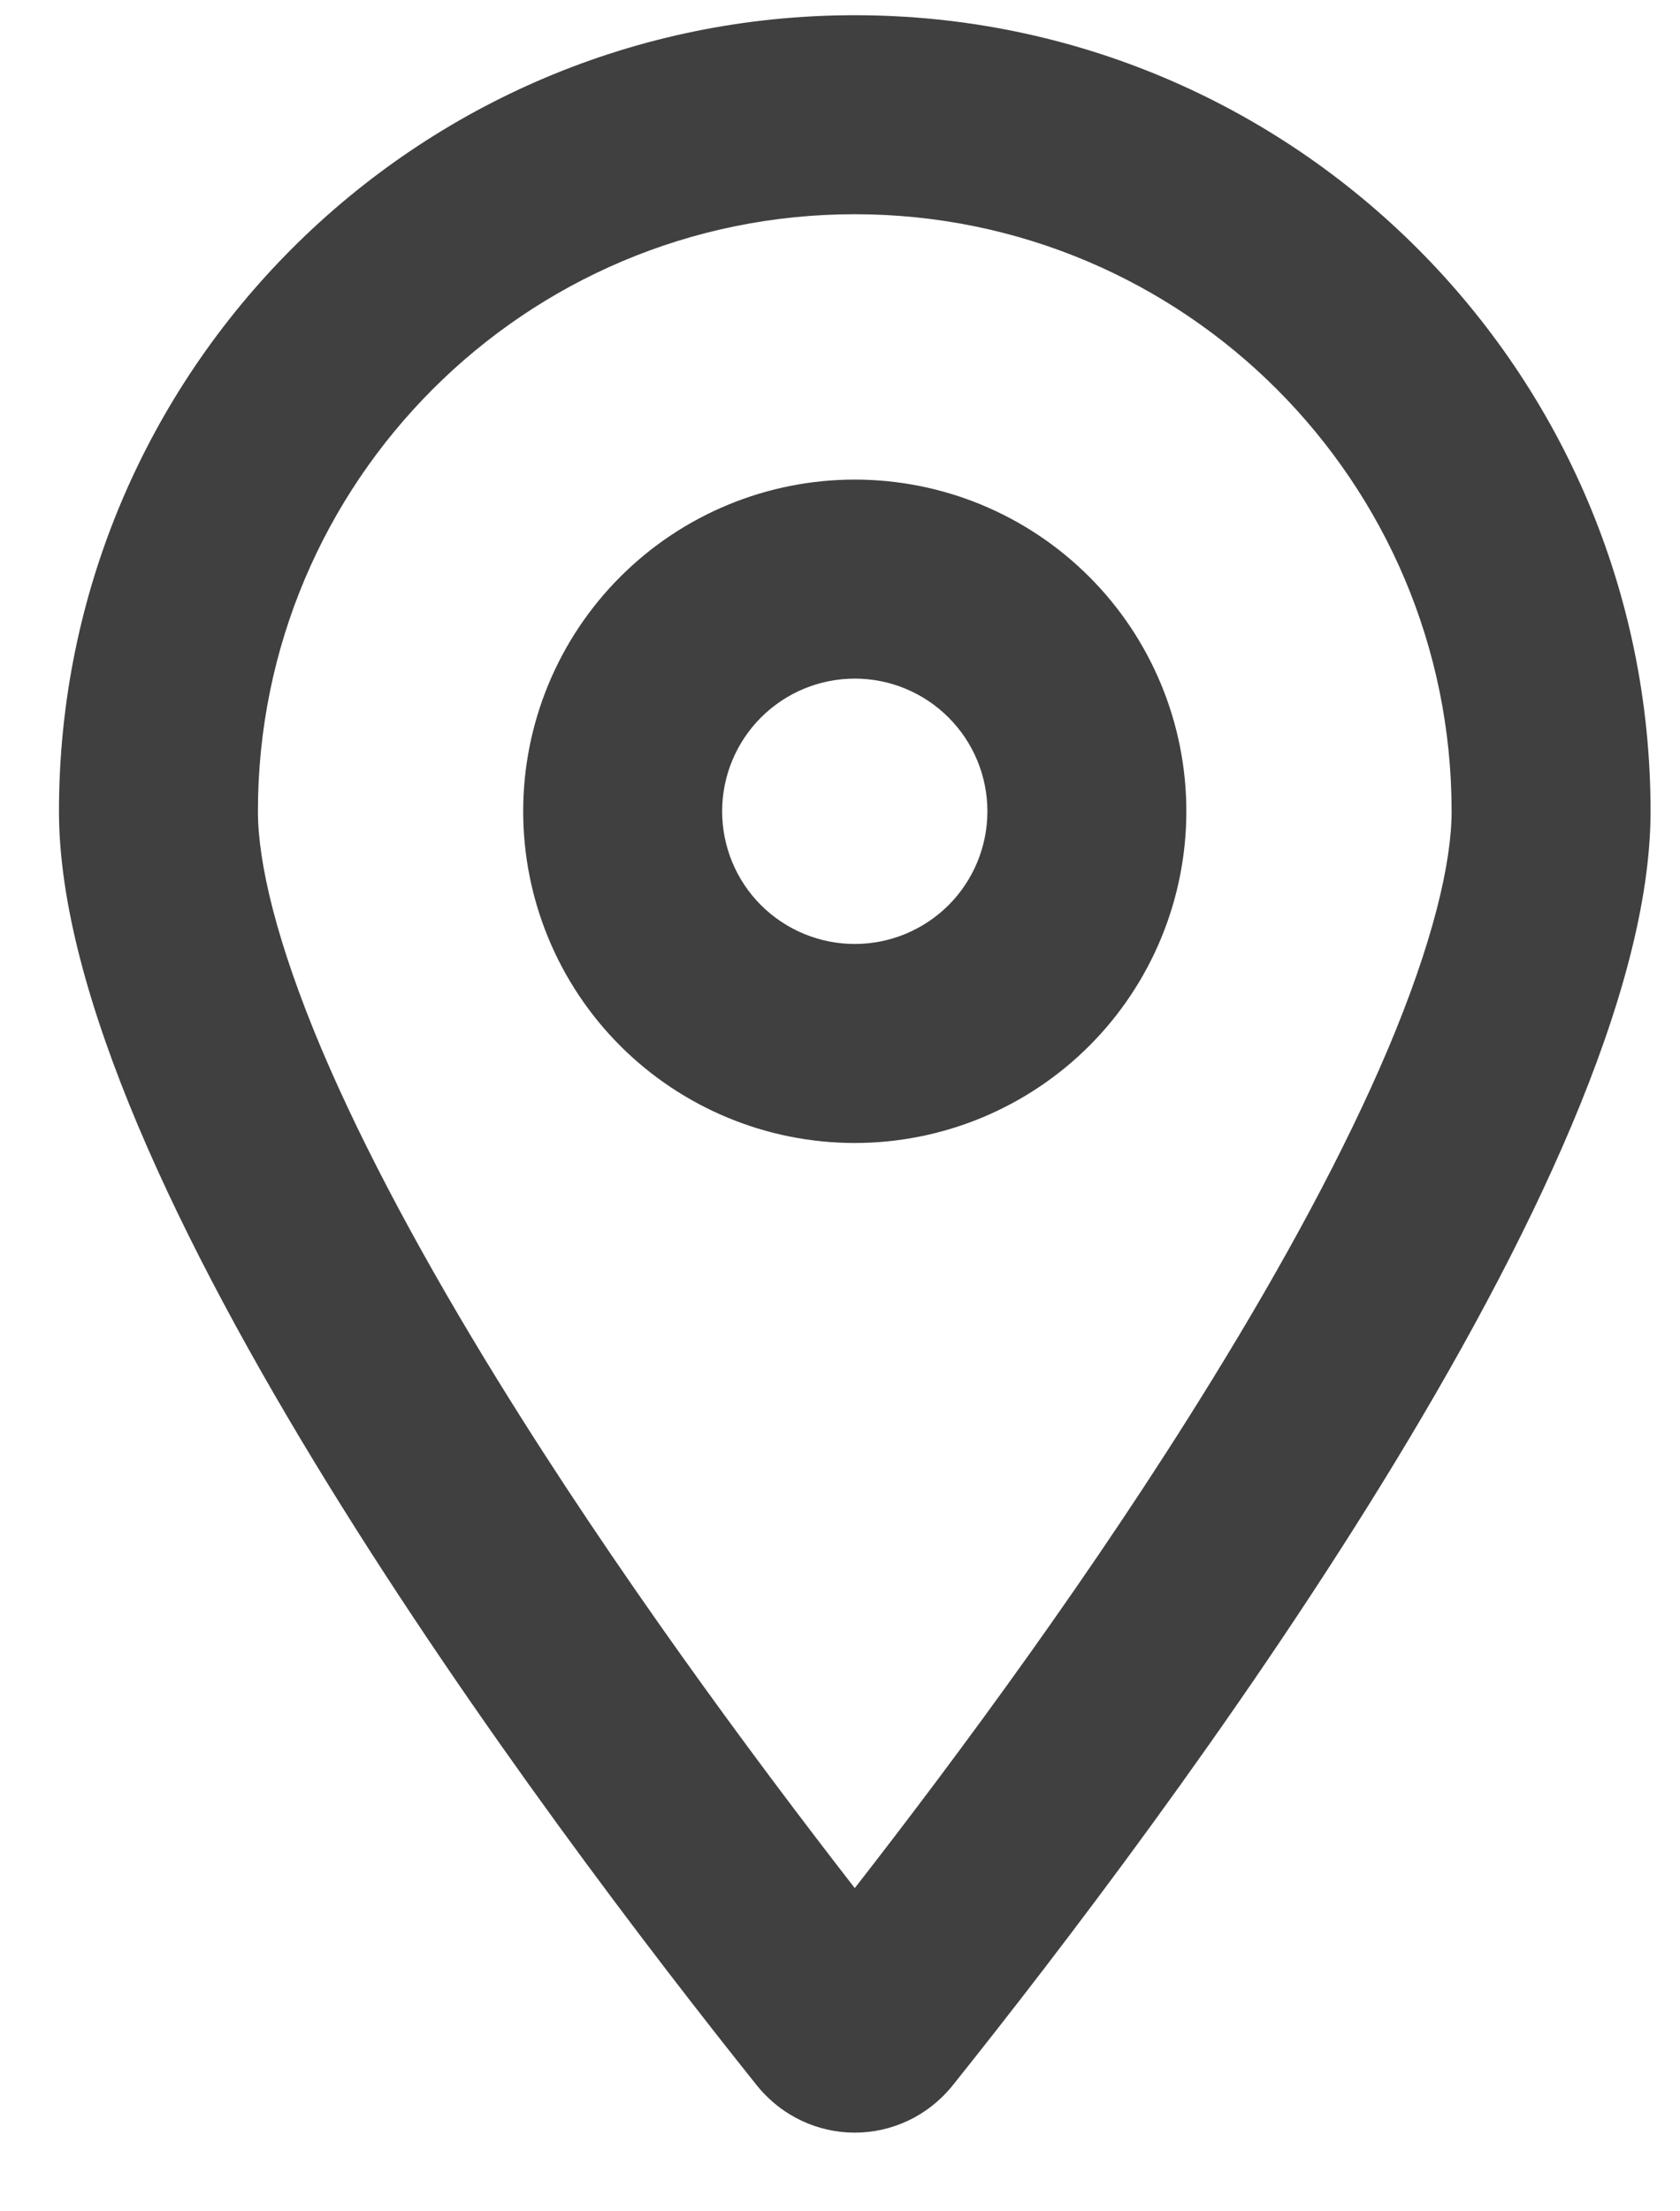 <svg width="19" height="25" viewBox="0 0 19 25" fill="none" xmlns="http://www.w3.org/2000/svg">
<path d="M16.417 9.172C16.417 5.446 13.394 2.422 9.667 2.422C5.94 2.422 2.917 5.446 2.917 9.172C2.917 9.754 3.128 10.654 3.634 11.854C4.126 13.016 4.825 14.3 5.626 15.599C6.962 17.765 8.509 19.855 9.667 21.346C10.829 19.855 12.376 17.765 13.708 15.599C14.509 14.3 15.208 13.016 15.7 11.854C16.206 10.654 16.417 9.754 16.417 9.172ZM18.667 9.172C18.667 13.269 13.183 20.563 10.778 23.572C10.201 24.29 9.133 24.29 8.556 23.572C6.151 20.563 0.667 13.269 0.667 9.172C0.667 4.204 4.698 0.172 9.667 0.172C14.636 0.172 18.667 4.204 18.667 9.172ZM11.167 9.172C11.167 8.775 11.009 8.393 10.728 8.112C10.446 7.83 10.065 7.672 9.667 7.672C9.269 7.672 8.888 7.83 8.606 8.112C8.325 8.393 8.167 8.775 8.167 9.172C8.167 9.57 8.325 9.952 8.606 10.233C8.888 10.514 9.269 10.672 9.667 10.672C10.065 10.672 10.446 10.514 10.728 10.233C11.009 9.952 11.167 9.57 11.167 9.172ZM5.917 9.172C5.917 8.178 6.312 7.224 7.015 6.521C7.719 5.817 8.672 5.422 9.667 5.422C10.662 5.422 11.615 5.817 12.319 6.521C13.022 7.224 13.417 8.178 13.417 9.172C13.417 10.167 13.022 11.121 12.319 11.824C11.615 12.527 10.662 12.922 9.667 12.922C8.672 12.922 7.719 12.527 7.015 11.824C6.312 11.121 5.917 10.167 5.917 9.172Z" fill="#404040"/>
</svg>
